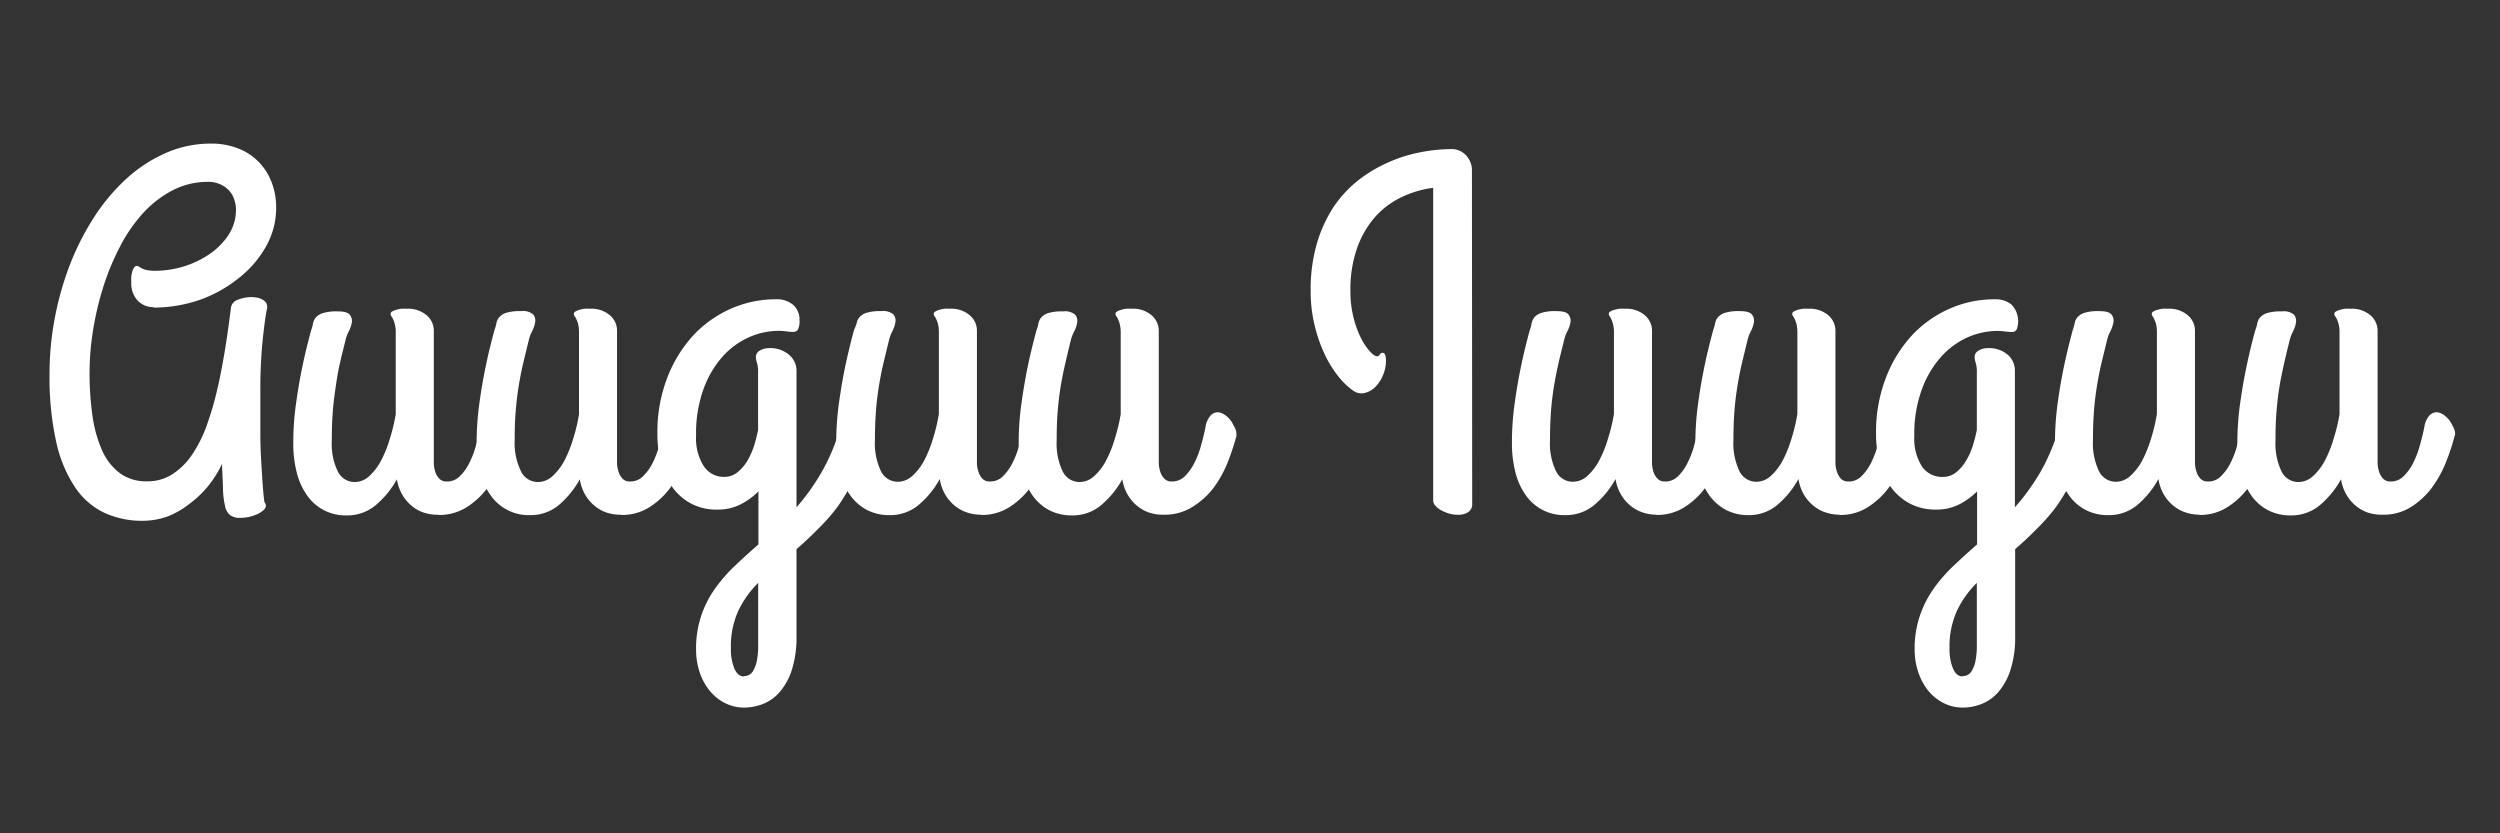 <svg xmlns="http://www.w3.org/2000/svg" id="Capa_1" data-name="Capa 1" viewBox="0 0 283.08 94.36"><rect x="0" y="0" width="283.08" height="94.36" fill="#333333" stroke="none"/><defs><style>.cls-1{fill:#fff;}</style></defs><path class="cls-1" d="M17.4,34.78a2.45,2.45,0,0,1-1.79-.72,2.84,2.84,0,0,1-.74-2.14,4.54,4.54,0,0,1,0-.63,4.22,4.22,0,0,1,.12-.58,1.57,1.57,0,0,1,.21-.43.36.36,0,0,1,.27-.17.5.5,0,0,1,.26.08l.33.2a2.36,2.36,0,0,0,.57.19,4.5,4.5,0,0,0,1,.08,11,11,0,0,0,3.14-.48,10.83,10.83,0,0,0,2.93-1.39,8,8,0,0,0,2.17-2.18,5.18,5.18,0,0,0,.85-2.89,3.38,3.38,0,0,0-.2-1.14,2.73,2.73,0,0,0-.58-1,2.92,2.92,0,0,0-1-.71,3.21,3.21,0,0,0-1.4-.28,8.67,8.67,0,0,0-4.07,1,12.13,12.13,0,0,0-3.35,2.63A17.51,17.51,0,0,0,13.55,28a27.92,27.92,0,0,0-1.88,4.57,34.2,34.2,0,0,0-1.14,4.88,30.17,30.17,0,0,0-.39,4.7,34.25,34.25,0,0,0,.33,4.93A14.74,14.74,0,0,0,11.56,51a6.53,6.53,0,0,0,2,2.57,5,5,0,0,0,3.09.93,5.15,5.15,0,0,0,2.94-.85,7.9,7.9,0,0,0,2.24-2.29A15,15,0,0,0,23.47,48a35.27,35.27,0,0,0,1.18-4.13c.34-1.46.62-3,.87-4.53s.45-3.08.64-4.56a1.13,1.13,0,0,1,.8-.85,4.12,4.12,0,0,1,1.53-.29,3.58,3.58,0,0,1,.7.08,1.84,1.84,0,0,1,.62.26.92.92,0,0,1,.39.44,1.12,1.12,0,0,1,0,.69c-.15.75-.3,1.92-.47,3.52a55.94,55.94,0,0,0-.25,5.77c0,1.87,0,3.49,0,4.84s.07,2.52.13,3.5.11,1.8.16,2.46.11,1.21.17,1.66a.78.78,0,0,1,.17.39.72.72,0,0,1-.28.52,2.81,2.81,0,0,1-.7.45,4.61,4.61,0,0,1-.93.31,4.9,4.9,0,0,1-1,.11,1.82,1.82,0,0,1-1.14-.31,1.73,1.73,0,0,1-.57-1,9.44,9.44,0,0,1-.24-1.9c0-.78-.08-1.75-.11-2.9a12.52,12.52,0,0,1-1.59,2.53,11.62,11.62,0,0,1-2.11,2A9.64,9.64,0,0,1,19,58.47a8.47,8.47,0,0,1-2.88.5,10.14,10.14,0,0,1-4.27-.89,8.27,8.27,0,0,1-3.32-2.86,15,15,0,0,1-2.16-5.16,33.78,33.78,0,0,1-.76-7.77,33.6,33.6,0,0,1,.6-6.3,34.49,34.49,0,0,1,1.72-6.05,30,30,0,0,1,2.75-5.39,22.35,22.35,0,0,1,3.66-4.34,16.54,16.54,0,0,1,4.44-2.89,12.59,12.59,0,0,1,5.1-1.06,8.26,8.26,0,0,1,3.12.56,6.55,6.55,0,0,1,2.32,1.54,6.75,6.75,0,0,1,1.45,2.31,8,8,0,0,1,.5,2.82A8.92,8.92,0,0,1,30.07,28a12,12,0,0,1-3.14,3.57A15,15,0,0,1,22.49,34a16.2,16.2,0,0,1-5.09.83"></path><path class="cls-1" d="M49.62,58.28A4.88,4.88,0,0,1,47.86,58a4.26,4.26,0,0,1-1.39-.85,4.62,4.62,0,0,1-1-1.28,5.29,5.29,0,0,1-.53-1.6,10.38,10.38,0,0,1-2.42,2.95,5,5,0,0,1-3.28,1.14,5.28,5.28,0,0,1-4.45-2.24,7.67,7.67,0,0,1-1.18-2.58,13.11,13.11,0,0,1-.4-3.38,31.57,31.57,0,0,1,.32-4.53c.21-1.52.45-2.89.71-4.12.29-1.43.64-2.81,1-4.14a3.86,3.86,0,0,0,.2-.74,1.58,1.58,0,0,1,.32-.68,1.81,1.81,0,0,1,.8-.5,5.35,5.35,0,0,1,1.68-.19c.7,0,1.16.12,1.36.37a1.13,1.13,0,0,1,.24.88,3.45,3.45,0,0,1-.34,1,4.4,4.4,0,0,0-.34.86c-.26,1.05-.5,2-.7,2.89S38.13,43,38,43.89s-.25,1.79-.32,2.75-.11,2-.11,3.21a7.21,7.21,0,0,0,.68,3.53,2.11,2.11,0,0,0,1.93,1.2,2.43,2.43,0,0,0,1.6-.64,6.46,6.46,0,0,0,1.33-1.71,12.89,12.89,0,0,0,1-2.45,20.19,20.19,0,0,0,.7-2.88V37.73a3.6,3.6,0,0,0-.1-1,3.11,3.11,0,0,0-.19-.57,1.69,1.69,0,0,0-.2-.34.48.48,0,0,1-.09-.29.3.3,0,0,1,.16-.25,1.74,1.74,0,0,1,.45-.19,3.33,3.33,0,0,1,.6-.13,4.4,4.4,0,0,1,.62,0,3.23,3.23,0,0,1,2.24.73,2.28,2.28,0,0,1,.82,1.77V51.91c0,.13,0,.34,0,.62a4,4,0,0,0,.16.88,2,2,0,0,0,.45.78,1.11,1.11,0,0,0,.86.33,2,2,0,0,0,1.49-.61,5.51,5.51,0,0,0,1.08-1.53,10,10,0,0,0,.75-2c.2-.71.36-1.38.49-2a2.5,2.5,0,0,1,.56-1.3,1.16,1.16,0,0,1,.8-.4,1.41,1.41,0,0,1,.7.21,2.56,2.56,0,0,1,.65.54,3.06,3.06,0,0,1,.47.75,2.12,2.12,0,0,1,.18.84v.14a.76.76,0,0,1,0,.25,27.65,27.65,0,0,1-1,3,12.93,12.93,0,0,1-1.59,2.87,8.75,8.75,0,0,1-2.34,2.16,5.83,5.83,0,0,1-3.2.87"></path><path class="cls-1" d="M70.34,58.28A5,5,0,0,1,68.57,58a4.37,4.37,0,0,1-1.39-.85,4.62,4.62,0,0,1-1-1.28,5.29,5.29,0,0,1-.53-1.6,10.35,10.35,0,0,1-2.41,2.95A5,5,0,0,1,60,58.33a5.25,5.25,0,0,1-4.44-2.24,7.68,7.68,0,0,1-1.19-2.58,13.57,13.57,0,0,1-.4-3.38,33.08,33.08,0,0,1,.32-4.53c.21-1.52.45-2.89.71-4.12.29-1.43.64-2.81,1-4.14a4.79,4.79,0,0,0,.21-.74,1.38,1.38,0,0,1,.32-.68,1.77,1.77,0,0,1,.79-.5A5.35,5.35,0,0,1,59,35.23a1.79,1.79,0,0,1,1.37.37,1.09,1.09,0,0,1,.23.88,3.72,3.72,0,0,1-.33,1,4,4,0,0,0-.35.86c-.26,1.05-.49,2-.7,2.89s-.37,1.75-.51,2.63-.24,1.79-.32,2.75-.11,2-.11,3.21A7.21,7.21,0,0,0,59,53.38a2.12,2.12,0,0,0,1.93,1.2,2.42,2.42,0,0,0,1.6-.64,6.48,6.48,0,0,0,1.34-1.71,13.57,13.57,0,0,0,1-2.45,18.91,18.91,0,0,0,.69-2.88V37.73a4.14,4.14,0,0,0-.09-1,3,3,0,0,0-.2-.57,1.72,1.72,0,0,0-.19-.34.43.43,0,0,1-.1-.29.31.31,0,0,1,.17-.25,1.66,1.66,0,0,1,.44-.19,3.75,3.75,0,0,1,.6-.13,4.4,4.4,0,0,1,.62,0,3.21,3.21,0,0,1,2.24.73,2.28,2.28,0,0,1,.82,1.77V51.91c0,.13,0,.34,0,.62a3.51,3.51,0,0,0,.17.88,2,2,0,0,0,.44.78,1.12,1.12,0,0,0,.86.33,2,2,0,0,0,1.49-.61,5.75,5.75,0,0,0,1.09-1.53,11.41,11.41,0,0,0,.75-2q.28-1.06.48-2a2.58,2.58,0,0,1,.56-1.3,1.16,1.16,0,0,1,.81-.4,1.37,1.37,0,0,1,.69.21,2.56,2.56,0,0,1,.65.54,2.82,2.82,0,0,1,.48.75,2.12,2.12,0,0,1,.18.84v.14a.86.86,0,0,1-.06.25,29.86,29.86,0,0,1-1,3,13,13,0,0,1-1.6,2.87,8.75,8.75,0,0,1-2.34,2.16,5.77,5.77,0,0,1-3.19.87"></path><path class="cls-1" d="M78.82,73.59a11.51,11.51,0,0,1,2.11-6.89,17.19,17.19,0,0,1,2.25-2.6q1.27-1.21,2.7-2.46v-6a8.1,8.1,0,0,1-2,1.46,5.66,5.66,0,0,1-2.65.6,6,6,0,0,1-5.06-2.49,8.08,8.08,0,0,1-1.3-2.72,12.67,12.67,0,0,1-.43-3.38,17,17,0,0,1,1.14-6.4,15,15,0,0,1,3-4.82,13.12,13.12,0,0,1,4.33-3,12.58,12.58,0,0,1,5-1,2.81,2.81,0,0,1,1.89.62,2.23,2.23,0,0,1,.73,1.77,2.21,2.21,0,0,1-.16,1,.58.58,0,0,1-.57.3,5.59,5.59,0,0,1-.8-.06,6.15,6.15,0,0,0-.87-.06,8.44,8.44,0,0,0-3.28.71,8.91,8.91,0,0,0-3,2.17A11.44,11.44,0,0,0,79.68,44a14.71,14.71,0,0,0-.86,5.33,5.85,5.85,0,0,0,.86,3.44A2.72,2.72,0,0,0,82,54a2.34,2.34,0,0,0,1.5-.52,4.87,4.87,0,0,0,1.12-1.29,8.29,8.29,0,0,0,.76-1.71,17.51,17.51,0,0,0,.46-1.79V42.23a3.59,3.59,0,0,0-.13-1.16,2.21,2.21,0,0,1-.12-.67.83.83,0,0,1,.44-.7,2,2,0,0,1,1.06-.28,3.25,3.25,0,0,1,2.24.74A2.34,2.34,0,0,1,90.19,42V57.44A24.53,24.53,0,0,0,93,53.52a22.51,22.51,0,0,0,2.15-5.14,4,4,0,0,1,.61-1.3,1,1,0,0,1,.78-.4,1.31,1.31,0,0,1,.68.21,2.52,2.52,0,0,1,.64.54,2.91,2.91,0,0,1,.48.75,2.12,2.12,0,0,1,.18.84v.22a1,1,0,0,1-.06.33A25.69,25.69,0,0,1,96.82,54a24.41,24.41,0,0,1-2,3.41A22.57,22.57,0,0,1,92.52,60c-.78.79-1.55,1.51-2.33,2.18v9.84a12.19,12.19,0,0,1-.52,3.8,7.15,7.15,0,0,1-1.35,2.5,4.84,4.84,0,0,1-1.9,1.38,5.84,5.84,0,0,1-2.16.42,4.78,4.78,0,0,1-2.19-.52,5.28,5.28,0,0,1-1.72-1.4,6.57,6.57,0,0,1-1.13-2.09,7.89,7.89,0,0,1-.4-2.56m5.44,3a1.11,1.11,0,0,0,1-.56,3.47,3.47,0,0,0,.46-1.29,8.25,8.25,0,0,0,.13-1.49V66a11.4,11.4,0,0,0-2.24,3.14,9.77,9.77,0,0,0-.85,4.31,5.69,5.69,0,0,0,.39,2.24q.39.9,1.08.9"></path><path class="cls-1" d="M111.1,58.28a5,5,0,0,1-1.77-.31,4.37,4.37,0,0,1-1.39-.85,4.62,4.62,0,0,1-1-1.28,5.29,5.29,0,0,1-.53-1.6A10.21,10.21,0,0,1,104,57.19a5,5,0,0,1-3.27,1.14,5.44,5.44,0,0,1-2.55-.58,5.38,5.38,0,0,1-1.9-1.66,7.48,7.48,0,0,1-1.18-2.58,13.1,13.1,0,0,1-.41-3.38A33.08,33.08,0,0,1,95,45.6c.22-1.52.45-2.89.71-4.12.3-1.43.64-2.81,1-4.14A4.79,4.79,0,0,0,97,36.6a1.38,1.38,0,0,1,.32-.68,1.77,1.77,0,0,1,.79-.5,5.35,5.35,0,0,1,1.68-.19,1.79,1.79,0,0,1,1.37.37,1.09,1.09,0,0,1,.23.88,3.72,3.72,0,0,1-.33,1,4.55,4.55,0,0,0-.35.86c-.26,1.05-.49,2-.7,2.89s-.37,1.75-.51,2.63-.25,1.79-.32,2.75-.11,2-.11,3.21a7.33,7.33,0,0,0,.68,3.53,2.12,2.12,0,0,0,1.93,1.2,2.42,2.42,0,0,0,1.6-.64,6.48,6.48,0,0,0,1.34-1.71,14.32,14.32,0,0,0,1-2.45,20.18,20.18,0,0,0,.69-2.88V37.73a4.14,4.14,0,0,0-.09-1,3,3,0,0,0-.2-.57,1.72,1.72,0,0,0-.19-.34.43.43,0,0,1-.1-.29.31.31,0,0,1,.17-.25,1.66,1.66,0,0,1,.44-.19,3.75,3.75,0,0,1,.6-.13,4.4,4.4,0,0,1,.62,0,3.21,3.21,0,0,1,2.24.73,2.28,2.28,0,0,1,.82,1.77V51.91c0,.13,0,.34,0,.62a3.51,3.51,0,0,0,.17.88,2,2,0,0,0,.44.78,1.12,1.12,0,0,0,.86.33,2,2,0,0,0,1.49-.61,5.75,5.75,0,0,0,1.09-1.53,11.41,11.41,0,0,0,.75-2q.28-1.06.48-2a2.5,2.5,0,0,1,.56-1.3,1.16,1.16,0,0,1,.81-.4,1.37,1.37,0,0,1,.69.21,2.56,2.56,0,0,1,.65.54,2.82,2.82,0,0,1,.48.75,2.12,2.12,0,0,1,.18.84v.14a.86.86,0,0,1-.06.25,29.86,29.86,0,0,1-1,3,13,13,0,0,1-1.6,2.87,8.75,8.75,0,0,1-2.34,2.16,5.8,5.8,0,0,1-3.19.87"></path><path class="cls-1" d="M131.81,58.28A5,5,0,0,1,130,58a4.48,4.48,0,0,1-1.39-.85,4.79,4.79,0,0,1-1-1.28,5,5,0,0,1-.53-1.6,10.38,10.38,0,0,1-2.42,2.95,5,5,0,0,1-3.28,1.14,5.44,5.44,0,0,1-2.55-.58,5.38,5.38,0,0,1-1.9-1.66,7.67,7.67,0,0,1-1.18-2.58,13.11,13.11,0,0,1-.4-3.38,31.57,31.57,0,0,1,.32-4.53c.21-1.52.45-2.89.7-4.12.3-1.43.64-2.81,1-4.14a3.27,3.27,0,0,0,.21-.74,1.47,1.47,0,0,1,.32-.68,1.83,1.83,0,0,1,.79-.5,5.42,5.42,0,0,1,1.69-.19,1.78,1.78,0,0,1,1.36.37,1.09,1.09,0,0,1,.23.88,3.16,3.16,0,0,1-.33,1,5.35,5.35,0,0,0-.35.86c-.26,1.05-.49,2-.69,2.89s-.38,1.75-.52,2.63-.24,1.79-.32,2.75-.11,2-.11,3.21a7.33,7.33,0,0,0,.68,3.53,2.13,2.13,0,0,0,1.93,1.2,2.42,2.42,0,0,0,1.6-.64,6.29,6.29,0,0,0,1.34-1.71,12.89,12.89,0,0,0,1-2.45,20.19,20.19,0,0,0,.7-2.88V37.73a4.06,4.06,0,0,0-.1-1,4.14,4.14,0,0,0-.19-.57,1.69,1.69,0,0,0-.2-.34.48.48,0,0,1-.1-.29.31.31,0,0,1,.17-.25,1.6,1.6,0,0,1,.45-.19,3.41,3.41,0,0,1,.59-.13,4.64,4.64,0,0,1,.63,0,3.23,3.23,0,0,1,2.24.73,2.32,2.32,0,0,1,.82,1.77V51.91c0,.13,0,.34,0,.62a4,4,0,0,0,.17.88,1.91,1.91,0,0,0,.45.78,1.11,1.11,0,0,0,.86.33,2.06,2.06,0,0,0,1.49-.61,6,6,0,0,0,1.08-1.53,10,10,0,0,0,.75-2c.2-.71.36-1.38.49-2a2.58,2.58,0,0,1,.55-1.3,1.16,1.16,0,0,1,.81-.4,1.37,1.37,0,0,1,.69.21,2.79,2.79,0,0,1,.66.54,3.06,3.06,0,0,1,.47.75A2.12,2.12,0,0,1,140,49v.14a1.19,1.19,0,0,1,0,.25,27.65,27.65,0,0,1-1,3,13,13,0,0,1-1.6,2.87A8.87,8.87,0,0,1,135,57.41a5.83,5.83,0,0,1-3.2.87"></path><path class="cls-1" d="M166.7,57a1.07,1.07,0,0,1-.47,1,2,2,0,0,1-1.11.29,3.81,3.81,0,0,1-1-.13,4.43,4.43,0,0,1-.91-.37,2.32,2.32,0,0,1-.66-.51.9.9,0,0,1-.27-.63V21.27a11.63,11.63,0,0,0-3.63,1.08,9.44,9.44,0,0,0-3,2.28,10.81,10.81,0,0,0-2,3.51,14.06,14.06,0,0,0-.74,4.75,12.28,12.28,0,0,0,.36,3.1,11.42,11.42,0,0,0,.86,2.34,6.86,6.86,0,0,0,1,1.48c.34.36.6.53.78.53a.32.32,0,0,0,.32-.19.34.34,0,0,1,.32-.2c.15,0,.25.09.31.28a2.25,2.25,0,0,1,.08.58,4.24,4.24,0,0,1-.36,1.72,4.1,4.1,0,0,1-.9,1.33,2.48,2.48,0,0,1-1.21.65,1.59,1.59,0,0,1-1.28-.3,8,8,0,0,1-1.6-1.53,12.81,12.81,0,0,1-1.56-2.49,16.56,16.56,0,0,1-1.16-3.3,16.21,16.21,0,0,1-.46-4,18.58,18.58,0,0,1,.72-5.38,15.49,15.49,0,0,1,1.93-4.16,13.61,13.61,0,0,1,2.82-3,16.26,16.26,0,0,1,3.4-2,16.54,16.54,0,0,1,3.61-1.12,19,19,0,0,1,3.5-.35,2.11,2.11,0,0,1,.86.18,2.31,2.31,0,0,1,.73.5,2.71,2.71,0,0,1,.5.76,2.37,2.37,0,0,1,.19.95Z"></path><path class="cls-1" d="M187.61,58.28a4.88,4.88,0,0,1-1.76-.31,4.26,4.26,0,0,1-1.39-.85,4.62,4.62,0,0,1-1-1.28,5,5,0,0,1-.53-1.6,10.21,10.21,0,0,1-2.42,2.95,5,5,0,0,1-3.28,1.14,5.28,5.28,0,0,1-4.45-2.24,7.67,7.67,0,0,1-1.18-2.58,13.11,13.11,0,0,1-.4-3.38,31.57,31.57,0,0,1,.32-4.53c.21-1.52.45-2.89.71-4.12.29-1.43.64-2.81,1-4.14a3.86,3.86,0,0,0,.2-.74,1.58,1.58,0,0,1,.32-.68,1.81,1.81,0,0,1,.8-.5,5.35,5.35,0,0,1,1.68-.19c.7,0,1.16.12,1.36.37a1.13,1.13,0,0,1,.24.88,3.45,3.45,0,0,1-.34,1,4.4,4.4,0,0,0-.34.86c-.26,1.05-.5,2-.7,2.89s-.37,1.75-.51,2.63-.25,1.79-.32,2.75-.11,2-.11,3.21a7.21,7.21,0,0,0,.68,3.53,2.11,2.11,0,0,0,1.93,1.2,2.45,2.45,0,0,0,1.6-.64,6.46,6.46,0,0,0,1.33-1.71,12.89,12.89,0,0,0,1-2.45,20.19,20.19,0,0,0,.7-2.88V37.73a3.6,3.6,0,0,0-.1-1,3.11,3.11,0,0,0-.19-.57,1.69,1.69,0,0,0-.2-.34.48.48,0,0,1-.09-.29.3.3,0,0,1,.16-.25,1.6,1.6,0,0,1,.45-.19,3.33,3.33,0,0,1,.6-.13,4.4,4.4,0,0,1,.62,0,3.23,3.23,0,0,1,2.24.73,2.28,2.28,0,0,1,.82,1.77V51.91c0,.13,0,.34,0,.62a4,4,0,0,0,.16.88,2,2,0,0,0,.45.78,1.11,1.11,0,0,0,.86.33,2,2,0,0,0,1.49-.61,5.51,5.51,0,0,0,1.08-1.53,10,10,0,0,0,.75-2c.2-.71.36-1.38.49-2a2.5,2.5,0,0,1,.56-1.3,1.16,1.16,0,0,1,.8-.4,1.41,1.41,0,0,1,.7.21,2.56,2.56,0,0,1,.65.54,2.79,2.79,0,0,1,.47.75,2.12,2.12,0,0,1,.18.84v.14a1.19,1.19,0,0,1-.05.25,27.65,27.65,0,0,1-1,3,12.57,12.57,0,0,1-1.6,2.87,8.57,8.57,0,0,1-2.33,2.16,5.83,5.83,0,0,1-3.2.87"></path><path class="cls-1" d="M208.32,58.28a5,5,0,0,1-1.76-.31,4.37,4.37,0,0,1-1.39-.85,4.62,4.62,0,0,1-1-1.28,5.29,5.29,0,0,1-.53-1.6,10.35,10.35,0,0,1-2.41,2.95A5,5,0,0,1,198,58.33a5.43,5.43,0,0,1-2.54-.58,5.5,5.5,0,0,1-1.91-1.66,7.87,7.87,0,0,1-1.18-2.58,13.11,13.11,0,0,1-.4-3.38,33.08,33.08,0,0,1,.32-4.53c.21-1.52.45-2.89.71-4.12.29-1.43.64-2.81,1-4.14a4.79,4.79,0,0,0,.21-.74,1.38,1.38,0,0,1,.32-.68,1.77,1.77,0,0,1,.79-.5,5.35,5.35,0,0,1,1.68-.19c.7,0,1.16.12,1.36.37a1.1,1.1,0,0,1,.24.88,3.72,3.72,0,0,1-.33,1,4,4,0,0,0-.35.86c-.26,1.05-.49,2-.7,2.89s-.37,1.75-.51,2.63-.25,1.79-.32,2.75-.11,2-.11,3.21a7.33,7.33,0,0,0,.68,3.53,2.12,2.12,0,0,0,1.93,1.2,2.42,2.42,0,0,0,1.6-.64,6.48,6.48,0,0,0,1.34-1.71,14.32,14.32,0,0,0,1-2.45,20.18,20.18,0,0,0,.69-2.88V37.73a4.14,4.14,0,0,0-.09-1,3.94,3.94,0,0,0-.2-.57,1.72,1.72,0,0,0-.19-.34.43.43,0,0,1-.1-.29.29.29,0,0,1,.17-.25,1.66,1.66,0,0,1,.44-.19,3.75,3.75,0,0,1,.6-.13,4.4,4.4,0,0,1,.62,0,3.21,3.21,0,0,1,2.24.73,2.28,2.28,0,0,1,.82,1.77V51.91c0,.13,0,.34,0,.62a3.51,3.51,0,0,0,.17.88,2,2,0,0,0,.44.78,1.12,1.12,0,0,0,.86.33,2,2,0,0,0,1.49-.61,5.75,5.75,0,0,0,1.09-1.53,11.41,11.41,0,0,0,.75-2q.28-1.06.48-2a2.5,2.5,0,0,1,.56-1.3,1.16,1.16,0,0,1,.81-.4,1.37,1.37,0,0,1,.69.21,2.56,2.56,0,0,1,.65.54,2.82,2.82,0,0,1,.48.75,2.12,2.12,0,0,1,.18.84v.14a.86.86,0,0,1-.06.25,29.86,29.86,0,0,1-1,3,13,13,0,0,1-1.6,2.87,8.75,8.75,0,0,1-2.34,2.16,5.79,5.79,0,0,1-3.2.87"></path><path class="cls-1" d="M216.8,73.59a11.55,11.55,0,0,1,.58-3.83,11.88,11.88,0,0,1,1.54-3.06,17.19,17.19,0,0,1,2.25-2.6q1.28-1.21,2.7-2.46v-6a8.1,8.1,0,0,1-2,1.46,5.66,5.66,0,0,1-2.65.6,6.19,6.19,0,0,1-2.94-.67,6.31,6.31,0,0,1-2.13-1.82,8.25,8.25,0,0,1-1.29-2.72,12.67,12.67,0,0,1-.43-3.38,17,17,0,0,1,1.14-6.4,15,15,0,0,1,3-4.82,13.12,13.12,0,0,1,4.33-3,12.58,12.58,0,0,1,5-1,2.81,2.81,0,0,1,1.89.62,2.72,2.72,0,0,1,.57,2.78.58.58,0,0,1-.57.3,5.49,5.49,0,0,1-.8-.06,6.15,6.15,0,0,0-.87-.06,8.44,8.44,0,0,0-3.28.71,8.91,8.91,0,0,0-3,2.17,11.44,11.44,0,0,0-2.21,3.7,14.7,14.7,0,0,0-.87,5.33,5.85,5.85,0,0,0,.87,3.44A2.72,2.72,0,0,0,220,54a2.34,2.34,0,0,0,1.5-.52,4.67,4.67,0,0,0,1.11-1.29,7.82,7.82,0,0,0,.77-1.71,17.51,17.51,0,0,0,.46-1.79V42.23a3.59,3.59,0,0,0-.13-1.16,2.21,2.21,0,0,1-.12-.67.83.83,0,0,1,.44-.7,2,2,0,0,1,1.06-.28,3.25,3.25,0,0,1,2.24.74,2.34,2.34,0,0,1,.82,1.79V57.44A25.16,25.16,0,0,0,231,53.52a22.51,22.51,0,0,0,2.15-5.14,4,4,0,0,1,.61-1.3,1,1,0,0,1,.78-.4,1.31,1.31,0,0,1,.68.21,2.7,2.7,0,0,1,.64.54,2.91,2.91,0,0,1,.48.75,2.31,2.31,0,0,1,.18.84v.22a1,1,0,0,1-.06.33A25.69,25.69,0,0,1,234.81,54a25.4,25.4,0,0,1-2,3.41A23.61,23.61,0,0,1,230.51,60c-.77.79-1.56,1.51-2.33,2.18v9.84a11.9,11.9,0,0,1-.52,3.8,7.15,7.15,0,0,1-1.35,2.5,4.84,4.84,0,0,1-1.9,1.38,5.84,5.84,0,0,1-2.16.42,4.78,4.78,0,0,1-2.19-.52,5.43,5.43,0,0,1-1.73-1.4,6.75,6.75,0,0,1-1.12-2.09,7.9,7.9,0,0,1-.41-2.56m5.45,3a1.11,1.11,0,0,0,1-.56,3.47,3.47,0,0,0,.46-1.29,8.25,8.25,0,0,0,.13-1.49V66a11.19,11.19,0,0,0-2.24,3.14,9.77,9.77,0,0,0-.85,4.31,5.69,5.69,0,0,0,.39,2.24q.39.9,1.08.9"></path><path class="cls-1" d="M249.09,58.28a5,5,0,0,1-1.77-.31,4.37,4.37,0,0,1-1.39-.85,4.62,4.62,0,0,1-1-1.28,5.29,5.29,0,0,1-.53-1.6A10.21,10.21,0,0,1,242,57.19a5,5,0,0,1-3.27,1.14,5.44,5.44,0,0,1-2.55-.58,5.3,5.3,0,0,1-1.9-1.66,7.48,7.48,0,0,1-1.18-2.58,12.68,12.68,0,0,1-.41-3.38A33.08,33.08,0,0,1,233,45.6c.21-1.52.45-2.89.71-4.12.3-1.43.64-2.81,1-4.14a4.79,4.79,0,0,0,.21-.74,1.38,1.38,0,0,1,.32-.68,1.77,1.77,0,0,1,.79-.5,5.35,5.35,0,0,1,1.68-.19c.71,0,1.16.12,1.36.37a1.06,1.06,0,0,1,.24.88,3.72,3.72,0,0,1-.33,1,4.55,4.55,0,0,0-.35.86c-.26,1.05-.49,2-.7,2.89s-.37,1.75-.51,2.63-.25,1.79-.32,2.75-.11,2-.11,3.21a7.33,7.33,0,0,0,.68,3.53,2.12,2.12,0,0,0,1.93,1.2,2.42,2.42,0,0,0,1.6-.64,6.48,6.48,0,0,0,1.34-1.71,14.32,14.32,0,0,0,1-2.45,20.18,20.18,0,0,0,.69-2.88V37.73a4.14,4.14,0,0,0-.09-1,3,3,0,0,0-.2-.57,1.72,1.72,0,0,0-.19-.34.43.43,0,0,1-.1-.29.29.29,0,0,1,.17-.25,1.52,1.52,0,0,1,.44-.19,3.75,3.75,0,0,1,.6-.13,4.4,4.4,0,0,1,.62,0,3.21,3.21,0,0,1,2.24.73,2.28,2.28,0,0,1,.82,1.77V51.91c0,.13,0,.34,0,.62a4,4,0,0,0,.17.88,2,2,0,0,0,.44.78,1.12,1.12,0,0,0,.86.33,2,2,0,0,0,1.49-.61,5.75,5.75,0,0,0,1.09-1.53,11.41,11.41,0,0,0,.75-2q.28-1.06.48-2a2.5,2.5,0,0,1,.56-1.3,1.16,1.16,0,0,1,.81-.4,1.37,1.37,0,0,1,.69.21,2.56,2.56,0,0,1,.65.54,2.82,2.82,0,0,1,.48.75,2.12,2.12,0,0,1,.18.84v.14a.86.86,0,0,1-.06.25,29.86,29.86,0,0,1-1,3,13,13,0,0,1-1.6,2.87,8.75,8.75,0,0,1-2.34,2.16,5.8,5.8,0,0,1-3.19.87"></path><path class="cls-1" d="M269.8,58.28A5,5,0,0,1,268,58a4.48,4.48,0,0,1-1.39-.85,4.59,4.59,0,0,1-1-1.28,5,5,0,0,1-.53-1.6,10.38,10.38,0,0,1-2.42,2.95,5,5,0,0,1-3.28,1.14,5.47,5.47,0,0,1-2.55-.58,5.38,5.38,0,0,1-1.9-1.66,7.67,7.67,0,0,1-1.18-2.58,13.1,13.1,0,0,1-.41-3.38,33.08,33.08,0,0,1,.32-4.53c.22-1.52.45-2.89.72-4.12q.44-2.15,1-4.14a3.89,3.89,0,0,0,.21-.74,1.47,1.47,0,0,1,.32-.68,1.83,1.83,0,0,1,.79-.5,5.43,5.43,0,0,1,1.68-.19,1.79,1.79,0,0,1,1.37.37,1.09,1.09,0,0,1,.23.88,3.16,3.16,0,0,1-.33,1,5.35,5.35,0,0,0-.35.86c-.26,1.05-.49,2-.69,2.89s-.38,1.75-.52,2.63-.24,1.79-.32,2.75-.11,2-.11,3.21a7.33,7.33,0,0,0,.68,3.53,2.13,2.13,0,0,0,1.94,1.2,2.41,2.41,0,0,0,1.59-.64,6.29,6.29,0,0,0,1.34-1.71,12.89,12.89,0,0,0,1-2.45,20.19,20.19,0,0,0,.7-2.88V37.73a3.6,3.6,0,0,0-.1-1,4.14,4.14,0,0,0-.19-.57,2.36,2.36,0,0,0-.2-.34.43.43,0,0,1-.1-.29.31.31,0,0,1,.17-.25,1.6,1.6,0,0,1,.45-.19,3.41,3.41,0,0,1,.59-.13,4.44,4.44,0,0,1,.63,0,3.25,3.25,0,0,1,2.24.73,2.32,2.32,0,0,1,.82,1.77V51.91c0,.13,0,.34,0,.62a4,4,0,0,0,.17.88,1.91,1.91,0,0,0,.45.78,1.11,1.11,0,0,0,.86.33,2,2,0,0,0,1.48-.61,5.75,5.75,0,0,0,1.09-1.53,10.66,10.66,0,0,0,.75-2c.2-.71.36-1.38.49-2a2.5,2.5,0,0,1,.55-1.3,1.16,1.16,0,0,1,.81-.4,1.44,1.44,0,0,1,.7.21,3,3,0,0,1,.65.54,3.06,3.06,0,0,1,.47.75A2.12,2.12,0,0,1,278,49v.14a.86.86,0,0,1-.06.25,25.47,25.47,0,0,1-1,3,13,13,0,0,1-1.6,2.87A8.87,8.87,0,0,1,273,57.41a5.83,5.83,0,0,1-3.2.87"></path></svg>